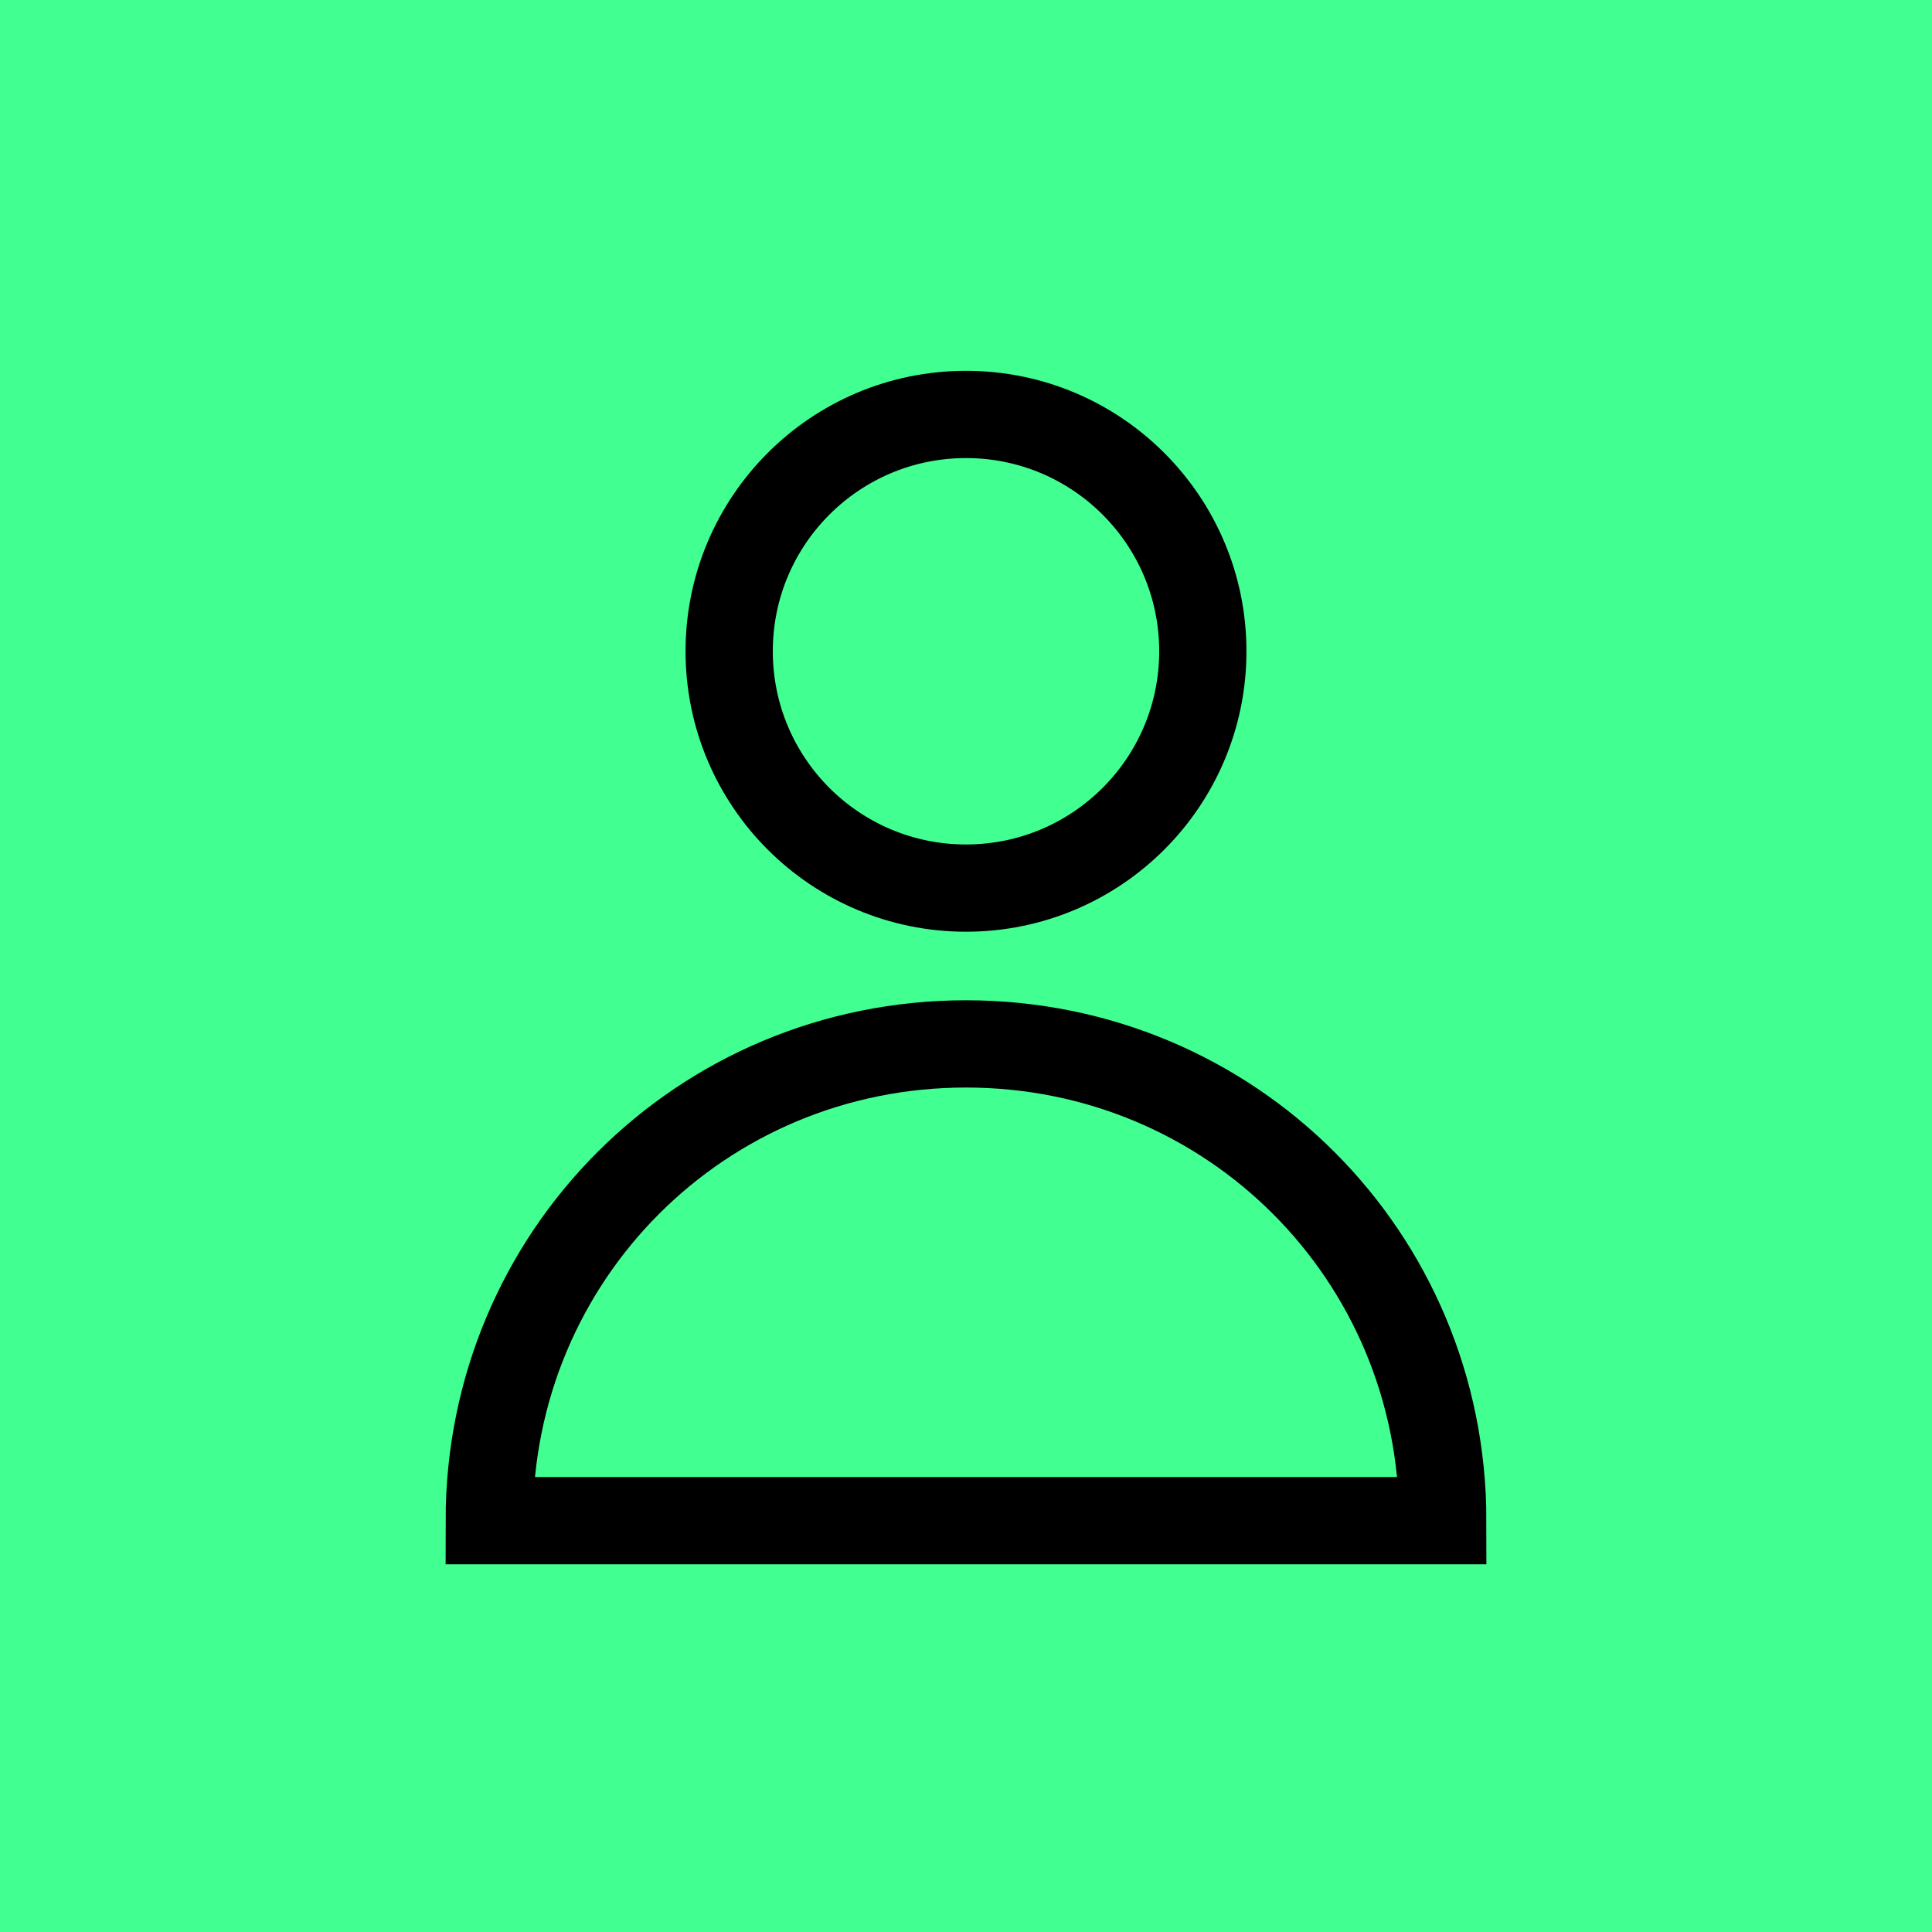 <?xml version="1.0" encoding="utf-8"?>
<!-- Generator: Adobe Illustrator 28.3.0, SVG Export Plug-In . SVG Version: 6.00 Build 0)  -->
<svg version="1.1" id="Layer_1" xmlns="http://www.w3.org/2000/svg" xmlns:xlink="http://www.w3.org/1999/xlink" x="0px" y="0px"
	 viewBox="0 0 62 62" style="enable-background:new 0 0 62 62;" xml:space="preserve">
<style type="text/css">
	.st0{fill:#42FF91;}
	.st1{fill:none;stroke:#000000;stroke-width:2.8;stroke-miterlimit:10;}
</style>
<g>
	<rect y="0" class="st0" width="62" height="62"/>
	<g>
		<circle class="st1" cx="31" cy="20.9" r="7.6"/>
		<path class="st1" d="M46.3,48.8L46.3,48.8c0-8.5-6.8-15.3-15.3-15.3s-15.3,6.8-15.3,15.3l0,0H46.3z"/>
	</g>
</g>
</svg>
